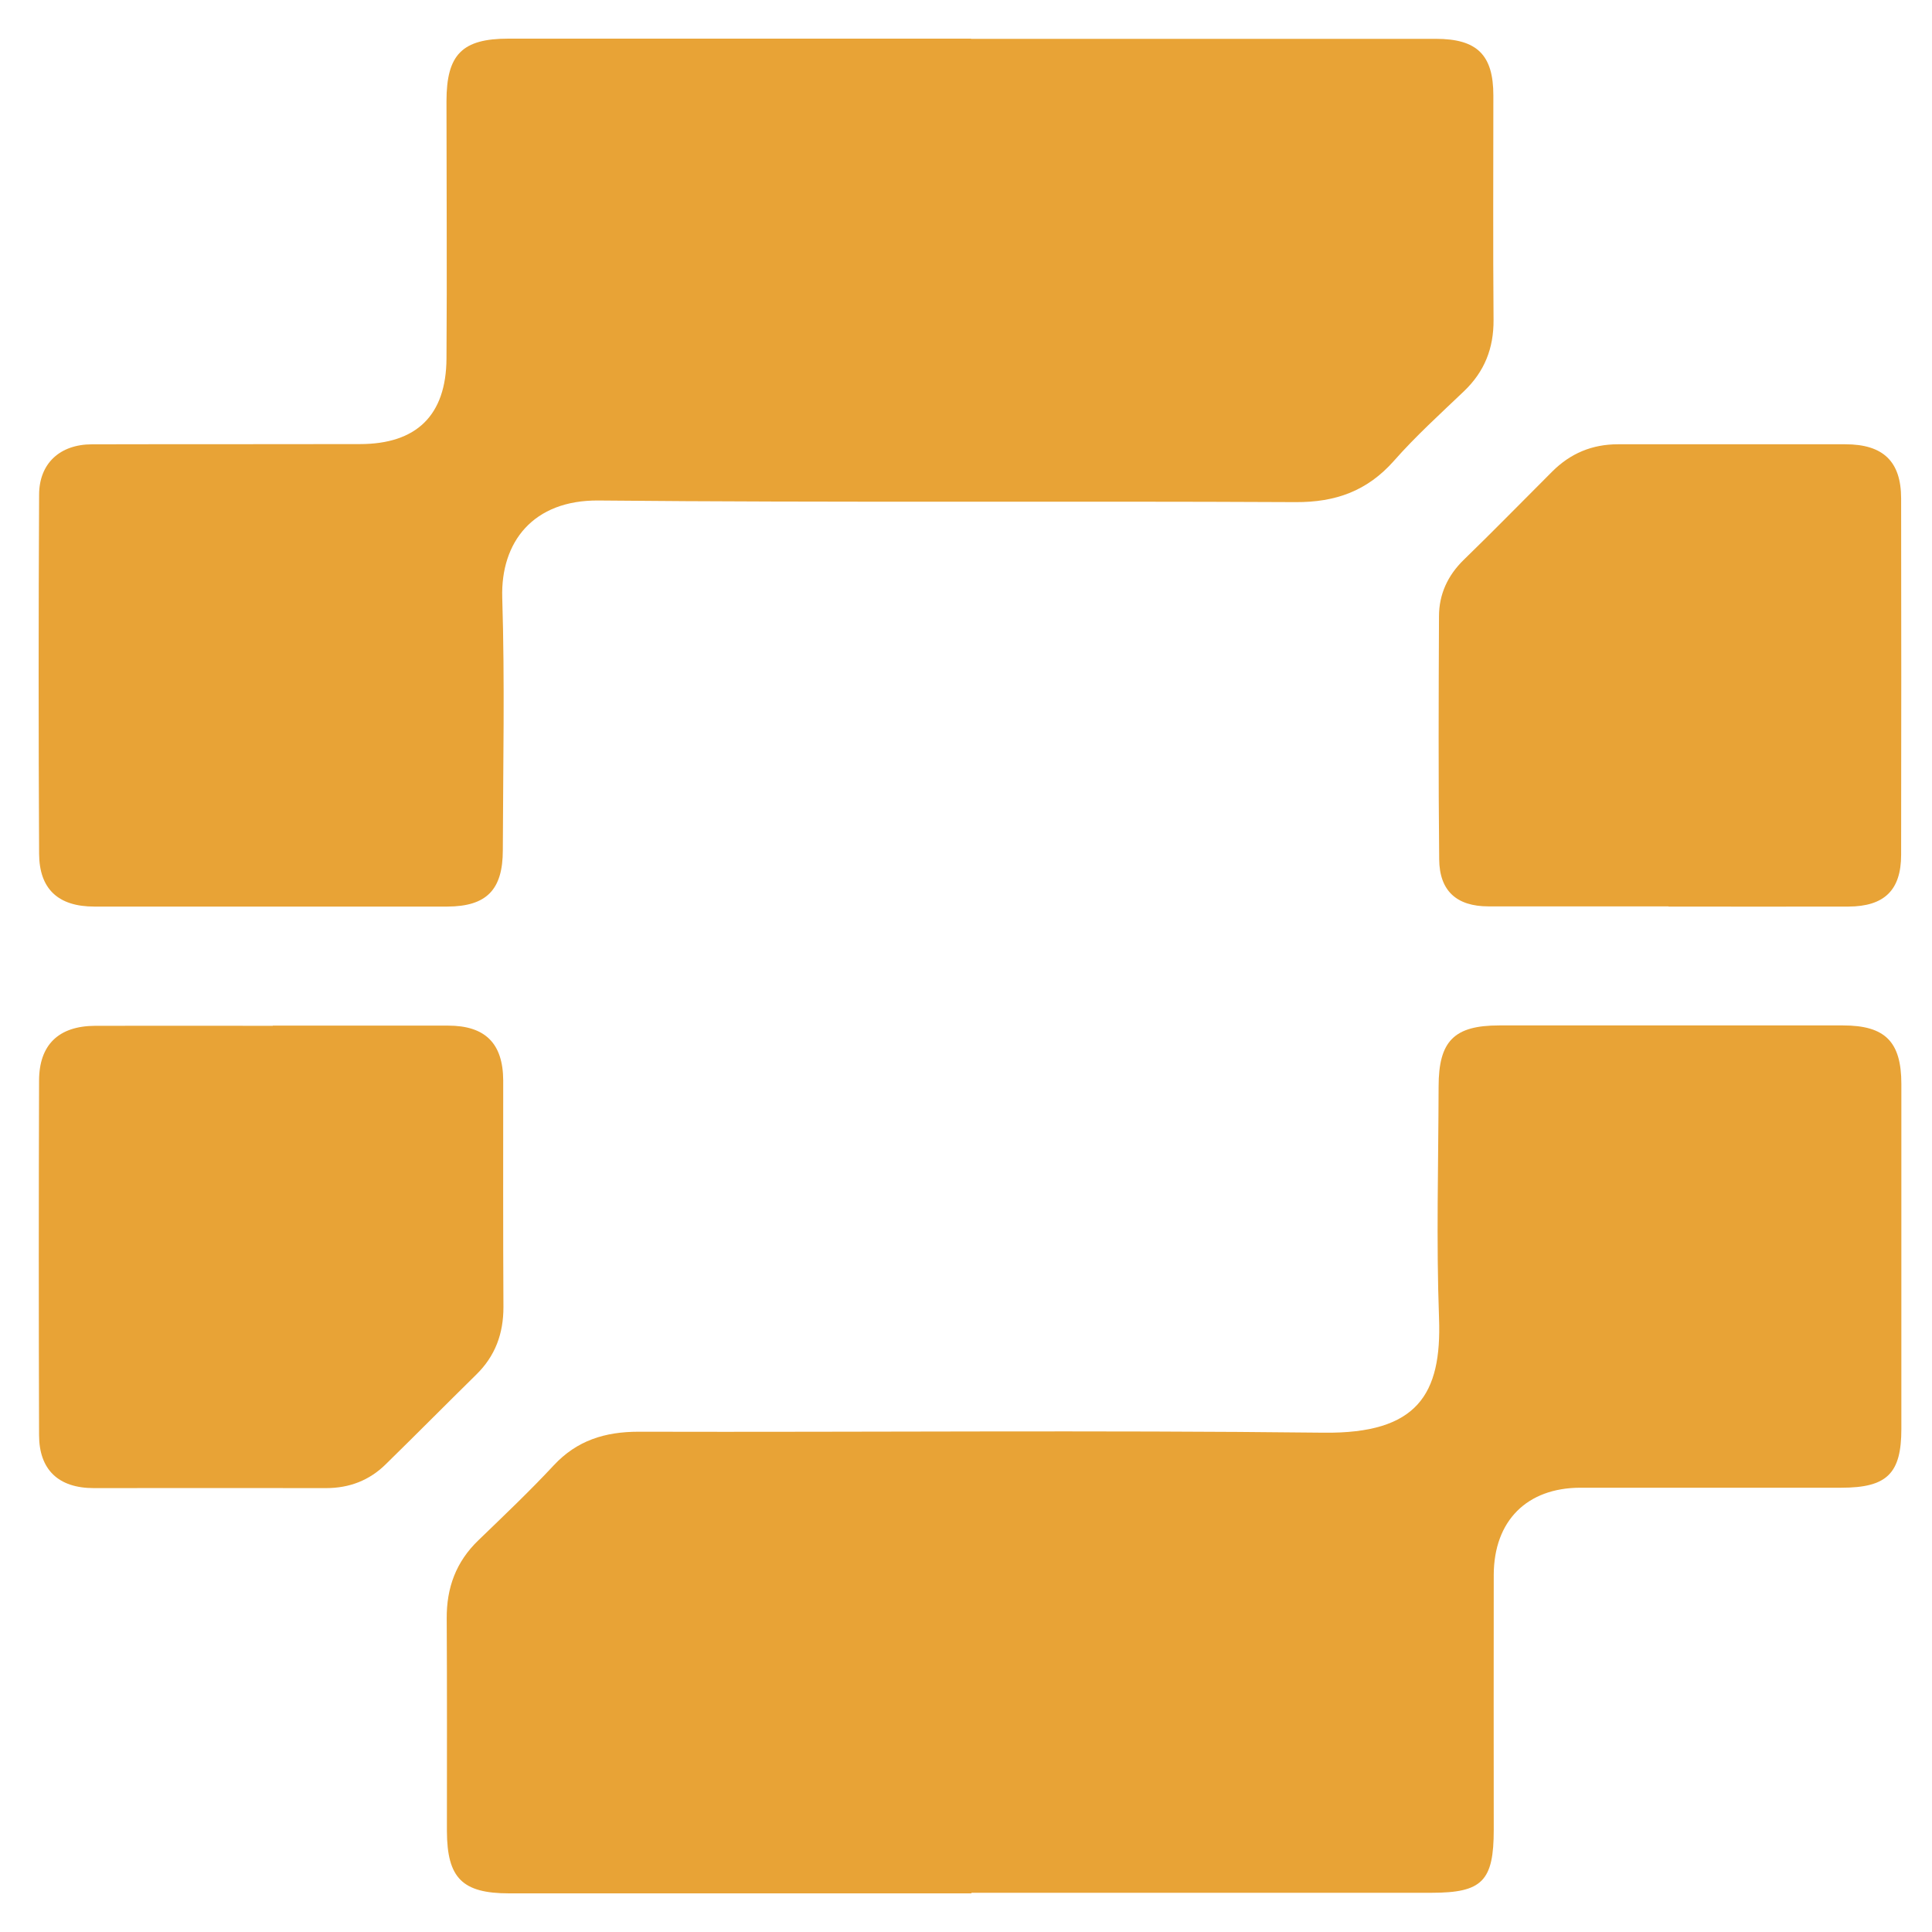 <svg width="50" height="50" viewBox="0 0 50 50" fill="none" xmlns="http://www.w3.org/2000/svg">
<path d="M25.135 1.005C29.145 1.005 33.154 1.005 37.158 1.005C38.224 1.005 38.648 1.417 38.648 2.47C38.648 4.404 38.637 6.338 38.653 8.277C38.658 9.017 38.418 9.617 37.89 10.123C37.273 10.712 36.635 11.29 36.071 11.931C35.381 12.708 34.565 13 33.53 12.995C27.519 12.964 21.502 13.011 15.491 12.953C13.792 12.938 12.956 14.032 12.998 15.466C13.066 17.645 13.019 19.824 13.013 22.003C13.013 23.03 12.59 23.457 11.581 23.462C8.534 23.462 5.486 23.462 2.439 23.462C1.508 23.462 1.017 23.009 1.012 22.096C0.996 19 0.996 15.904 1.012 12.807C1.012 11.994 1.55 11.499 2.381 11.499C4.692 11.493 7.002 11.499 9.313 11.493C10.781 11.493 11.545 10.748 11.555 9.283C11.571 7.063 11.555 4.842 11.555 2.621C11.555 1.407 11.963 1 13.16 1C17.148 1 21.137 1 25.125 1L25.135 1.005Z" fill="#E8A336"/>
<path d="M25.141 49C21.153 49 17.164 49 13.176 49C11.963 49 11.571 48.604 11.566 47.39C11.566 45.555 11.571 43.72 11.561 41.89C11.555 41.092 11.801 40.42 12.381 39.862C13.04 39.226 13.704 38.596 14.331 37.923C14.932 37.277 15.659 37.053 16.526 37.053C22.439 37.068 28.35 37.011 34.262 37.078C36.677 37.105 37.315 36.093 37.242 34.112C37.169 32.116 37.226 30.119 37.231 28.123C37.231 26.939 37.634 26.538 38.8 26.538C41.763 26.538 44.733 26.538 47.696 26.538C48.789 26.538 49.207 26.96 49.207 28.055C49.207 31.032 49.207 34.003 49.207 36.98C49.207 38.137 48.836 38.502 47.654 38.502C45.407 38.502 43.154 38.502 40.906 38.502C39.516 38.502 38.664 39.357 38.658 40.754C38.653 42.953 38.658 45.153 38.658 47.353C38.658 48.682 38.361 48.985 37.048 48.985C33.081 48.985 29.114 48.985 25.141 48.985V49Z" fill="#E8A336"/>
<path d="M7.059 26.543C8.57 26.543 10.086 26.543 11.596 26.543C12.558 26.543 13.018 27.002 13.023 27.961C13.023 29.916 13.018 31.87 13.029 33.825C13.029 34.514 12.819 35.092 12.323 35.577C11.539 36.348 10.765 37.13 9.981 37.897C9.558 38.314 9.04 38.512 8.439 38.512C6.437 38.507 4.43 38.512 2.428 38.512C1.513 38.512 1.011 38.037 1.011 37.136C1.001 34.081 1.001 31.026 1.011 27.971C1.011 27.038 1.518 26.553 2.459 26.548C3.991 26.543 5.528 26.548 7.059 26.548V26.543Z" fill="#E8A336"/>
<path d="M43.179 23.457C41.627 23.457 40.074 23.457 38.522 23.457C37.696 23.457 37.252 23.055 37.246 22.237C37.225 20.142 37.231 18.046 37.241 15.95C37.241 15.382 37.466 14.892 37.884 14.486C38.658 13.735 39.41 12.963 40.173 12.202C40.644 11.733 41.203 11.498 41.872 11.498C43.833 11.498 45.798 11.498 47.758 11.498C48.736 11.498 49.201 11.942 49.201 12.901C49.206 15.976 49.206 19.047 49.201 22.122C49.201 23.04 48.762 23.457 47.842 23.462C46.289 23.467 44.737 23.462 43.184 23.462L43.179 23.457Z" fill="#E8A336"/>
</svg>
